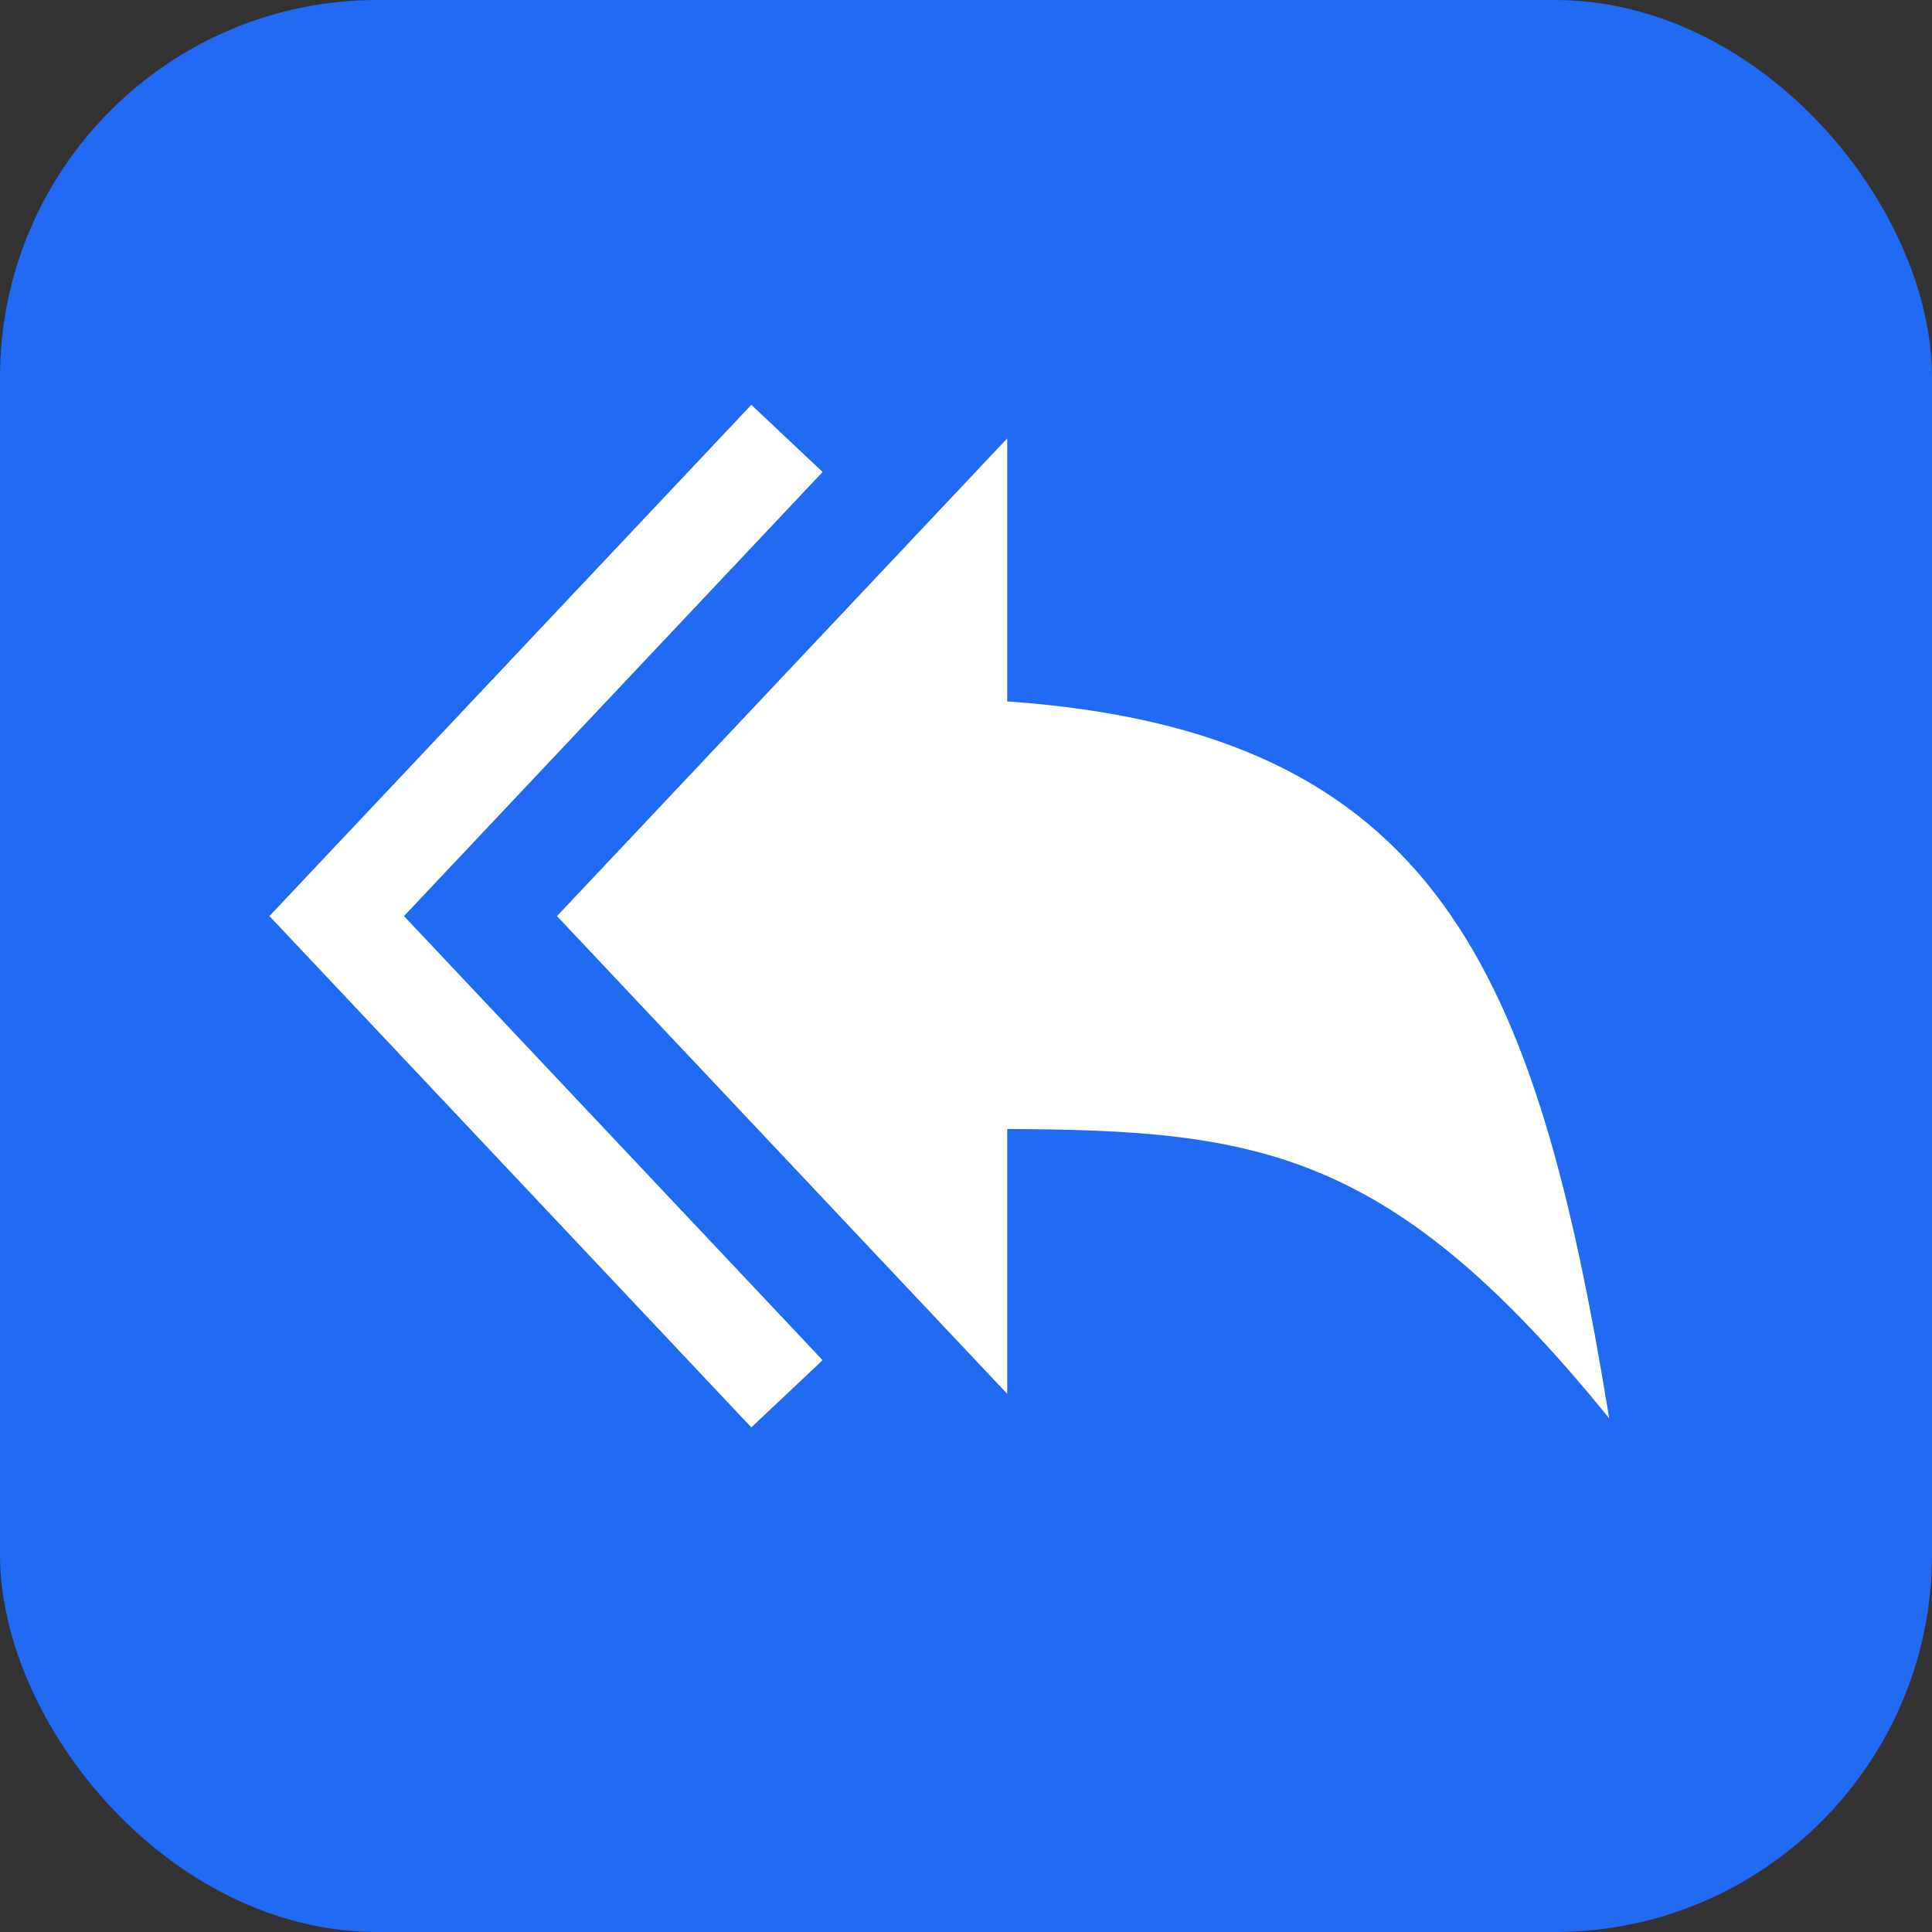 <?xml version="1.0" encoding="UTF-8"?>
<svg xmlns="http://www.w3.org/2000/svg" viewBox="0 0 512 512">
  <rect x="0" y="0" width="512" height="512" fill="#333333" stroke="none"/>
  <defs>
    <style>
      .cls-1 {
        fill: #206af4;
      }

      .cls-2 {
        fill: #fff;
      }
    </style>
  </defs>
  <g id="background">
    <rect class="cls-1" width="512" height="512" rx="100" ry="100"/>
  </g>
  <g id="main">
    <g>
      <polygon class="cls-2" points="199.11 378.27 71.4 242.77 199.11 107.28 218 125.08 107.06 242.77 218 360.46 199.11 378.27"/>
      <path class="cls-2" d="m266.92,116.18l-59.66,63.3-59.66,63.3,59.66,63.3,59.66,63.3v-70.18c66.62.28,101.75,5.45,159.54,76.68-19.36-118.72-45.51-182.04-159.54-190v-69.68Z"/>
    </g>
  </g>
</svg>